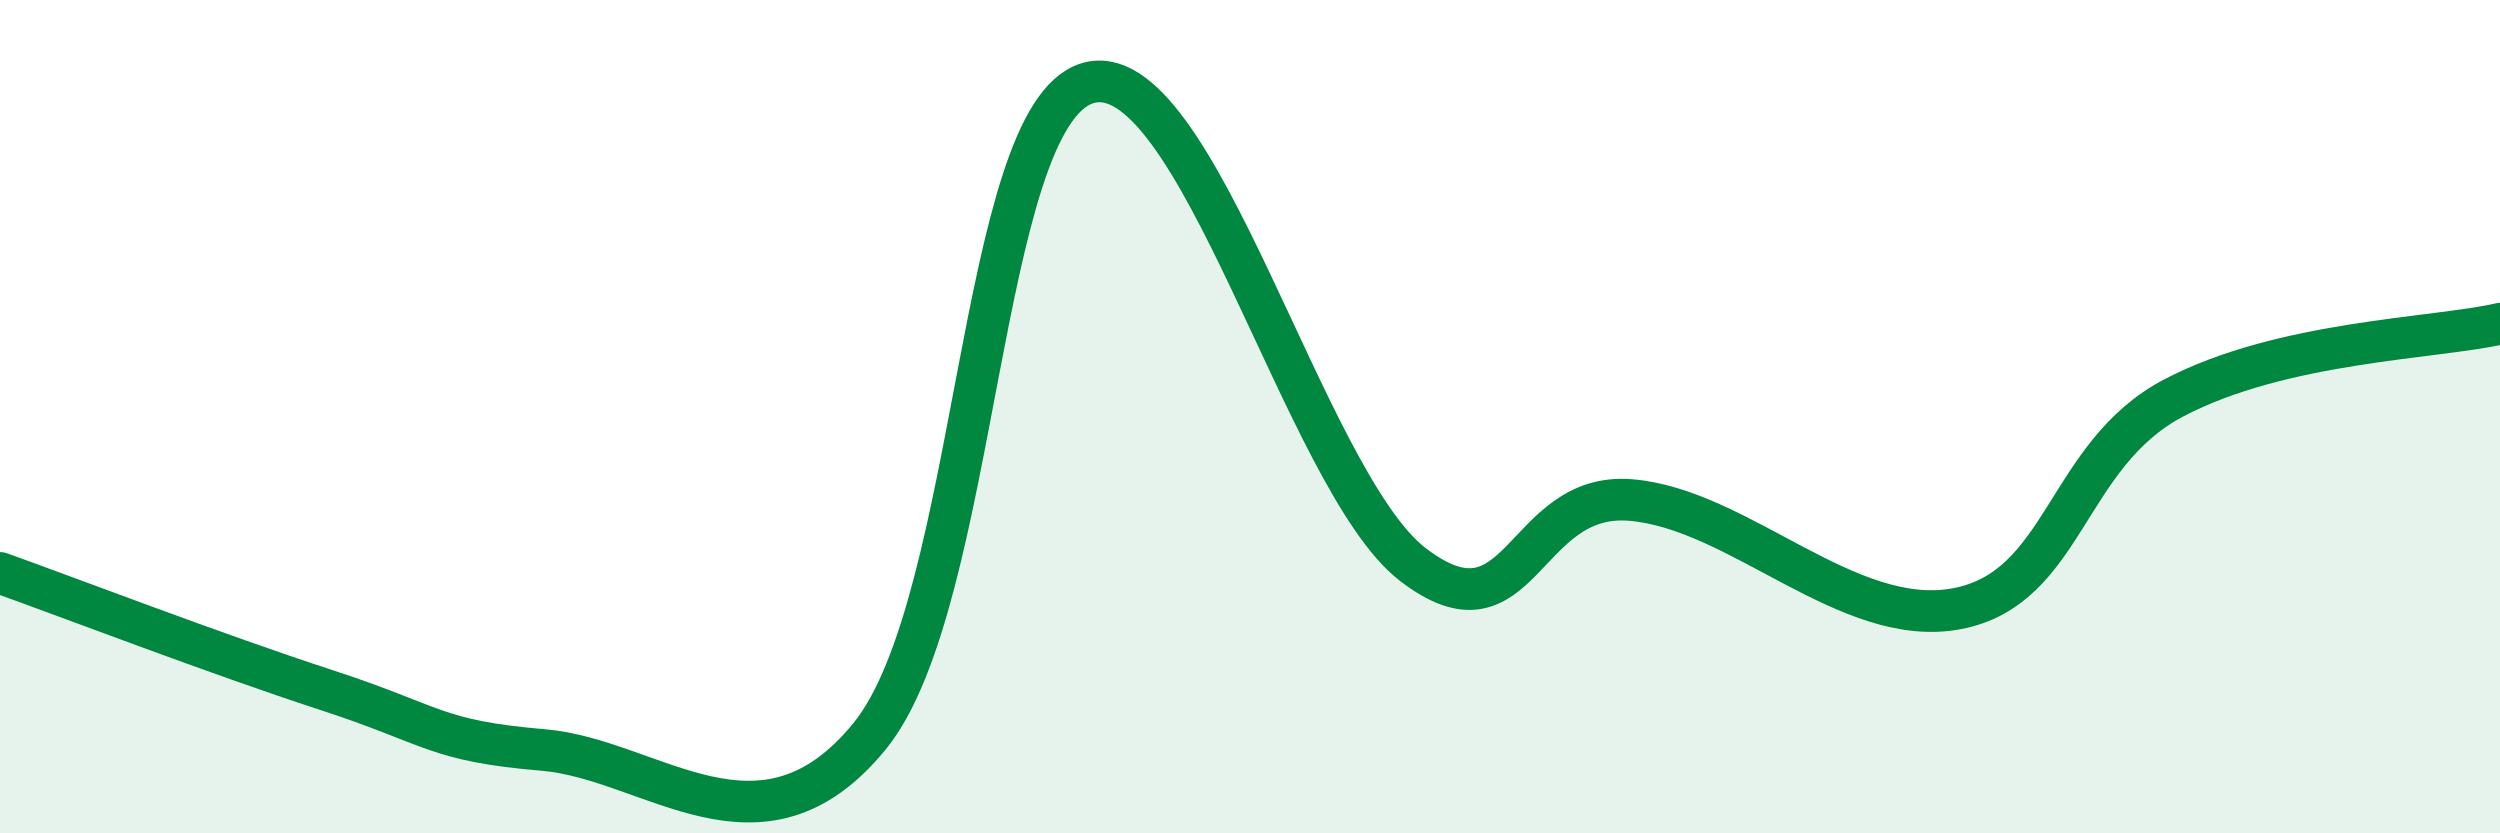 
    <svg width="60" height="20" viewBox="0 0 60 20" xmlns="http://www.w3.org/2000/svg">
      <path
        d="M 0,13.75 C 1.57,14.31 5.22,15.71 7.83,16.56 C 10.44,17.41 10.43,17.78 13.04,18 C 15.65,18.22 18.26,20.87 20.87,17.67 C 23.48,14.47 23.48,2.82 26.09,2 C 28.7,1.18 31.3,11.55 33.91,13.55 C 36.52,15.55 36.52,11.79 39.13,12 C 41.74,12.21 44.35,15.1 46.96,14.61 C 49.57,14.12 49.56,10.92 52.17,9.55 C 54.78,8.18 58.43,8.13 60,7.77L60 20L0 20Z"
        fill="#008740"
        opacity="0.1"
        stroke-linecap="round"
        stroke-linejoin="round"
      />
      <path
        d="M 0,13.75 C 1.57,14.31 5.22,15.71 7.83,16.56 C 10.44,17.41 10.43,17.78 13.04,18 C 15.65,18.22 18.26,20.87 20.87,17.67 C 23.48,14.47 23.48,2.82 26.09,2 C 28.7,1.18 31.3,11.55 33.91,13.55 C 36.52,15.55 36.52,11.79 39.13,12 C 41.74,12.21 44.35,15.1 46.96,14.61 C 49.57,14.12 49.56,10.92 52.17,9.55 C 54.78,8.18 58.43,8.13 60,7.77"
        stroke="#008740"
        stroke-width="1"
        fill="none"
        stroke-linecap="round"
        stroke-linejoin="round"
      />
    </svg>
  